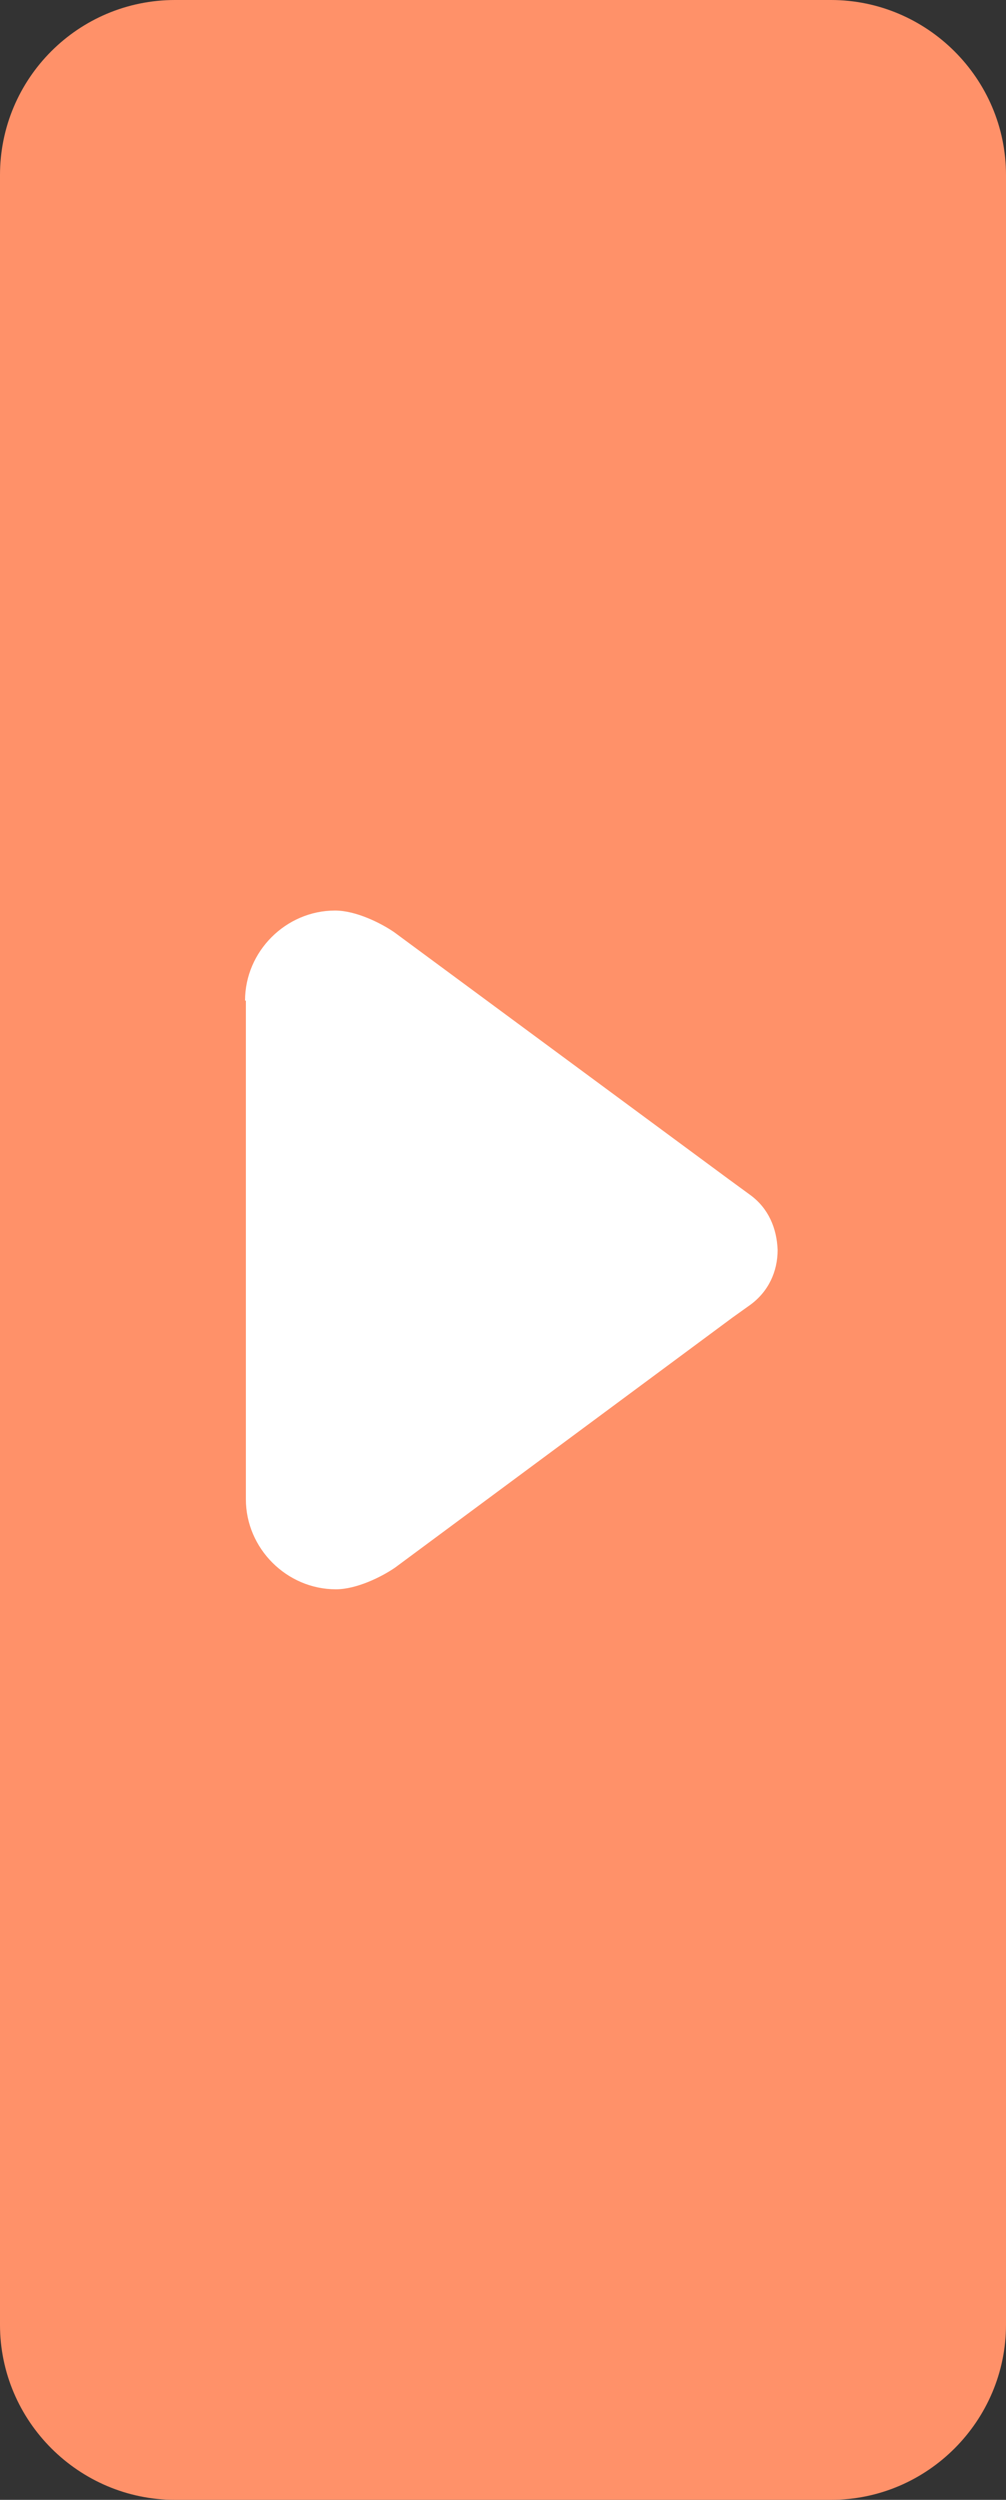<svg xmlns="http://www.w3.org/2000/svg" id="Layer_2" data-name="Layer 2" viewBox="0 0 12.07 29.98"><rect x="0" y="0" width="12.07" height="29.98" fill="#333333" stroke="none"/><defs><style>      .cls-1 {        fill: #fff;      }      .cls-1, .cls-2 {        fill-rule: evenodd;      }      .cls-2 {        fill: #ff9169;      }    </style></defs><g id="Layer_1-2" data-name="Layer 1"><g><path class="cls-2" d="M2.1,0h7.87c1.15,0,2.1.94,2.1,2.1v25.78c0,1.15-.94,2.1-2.1,2.1H2.1c-1.15,0-2.1-.94-2.1-2.1V2.1C0,.94.94,0,2.1,0h0Z"></path><path class="cls-1" d="M2.94,12c0-.59.49-1.08,1.08-1.08.25,0,.55.15.71.26l4.01,2.96.26.19c.22.16.32.4.33.66,0,.26-.11.5-.33.66l-.21.15-4.05,3c-.16.11-.46.26-.71.26-.59,0-1.08-.49-1.08-1.08v-5.98h0Z"></path></g></g></svg>